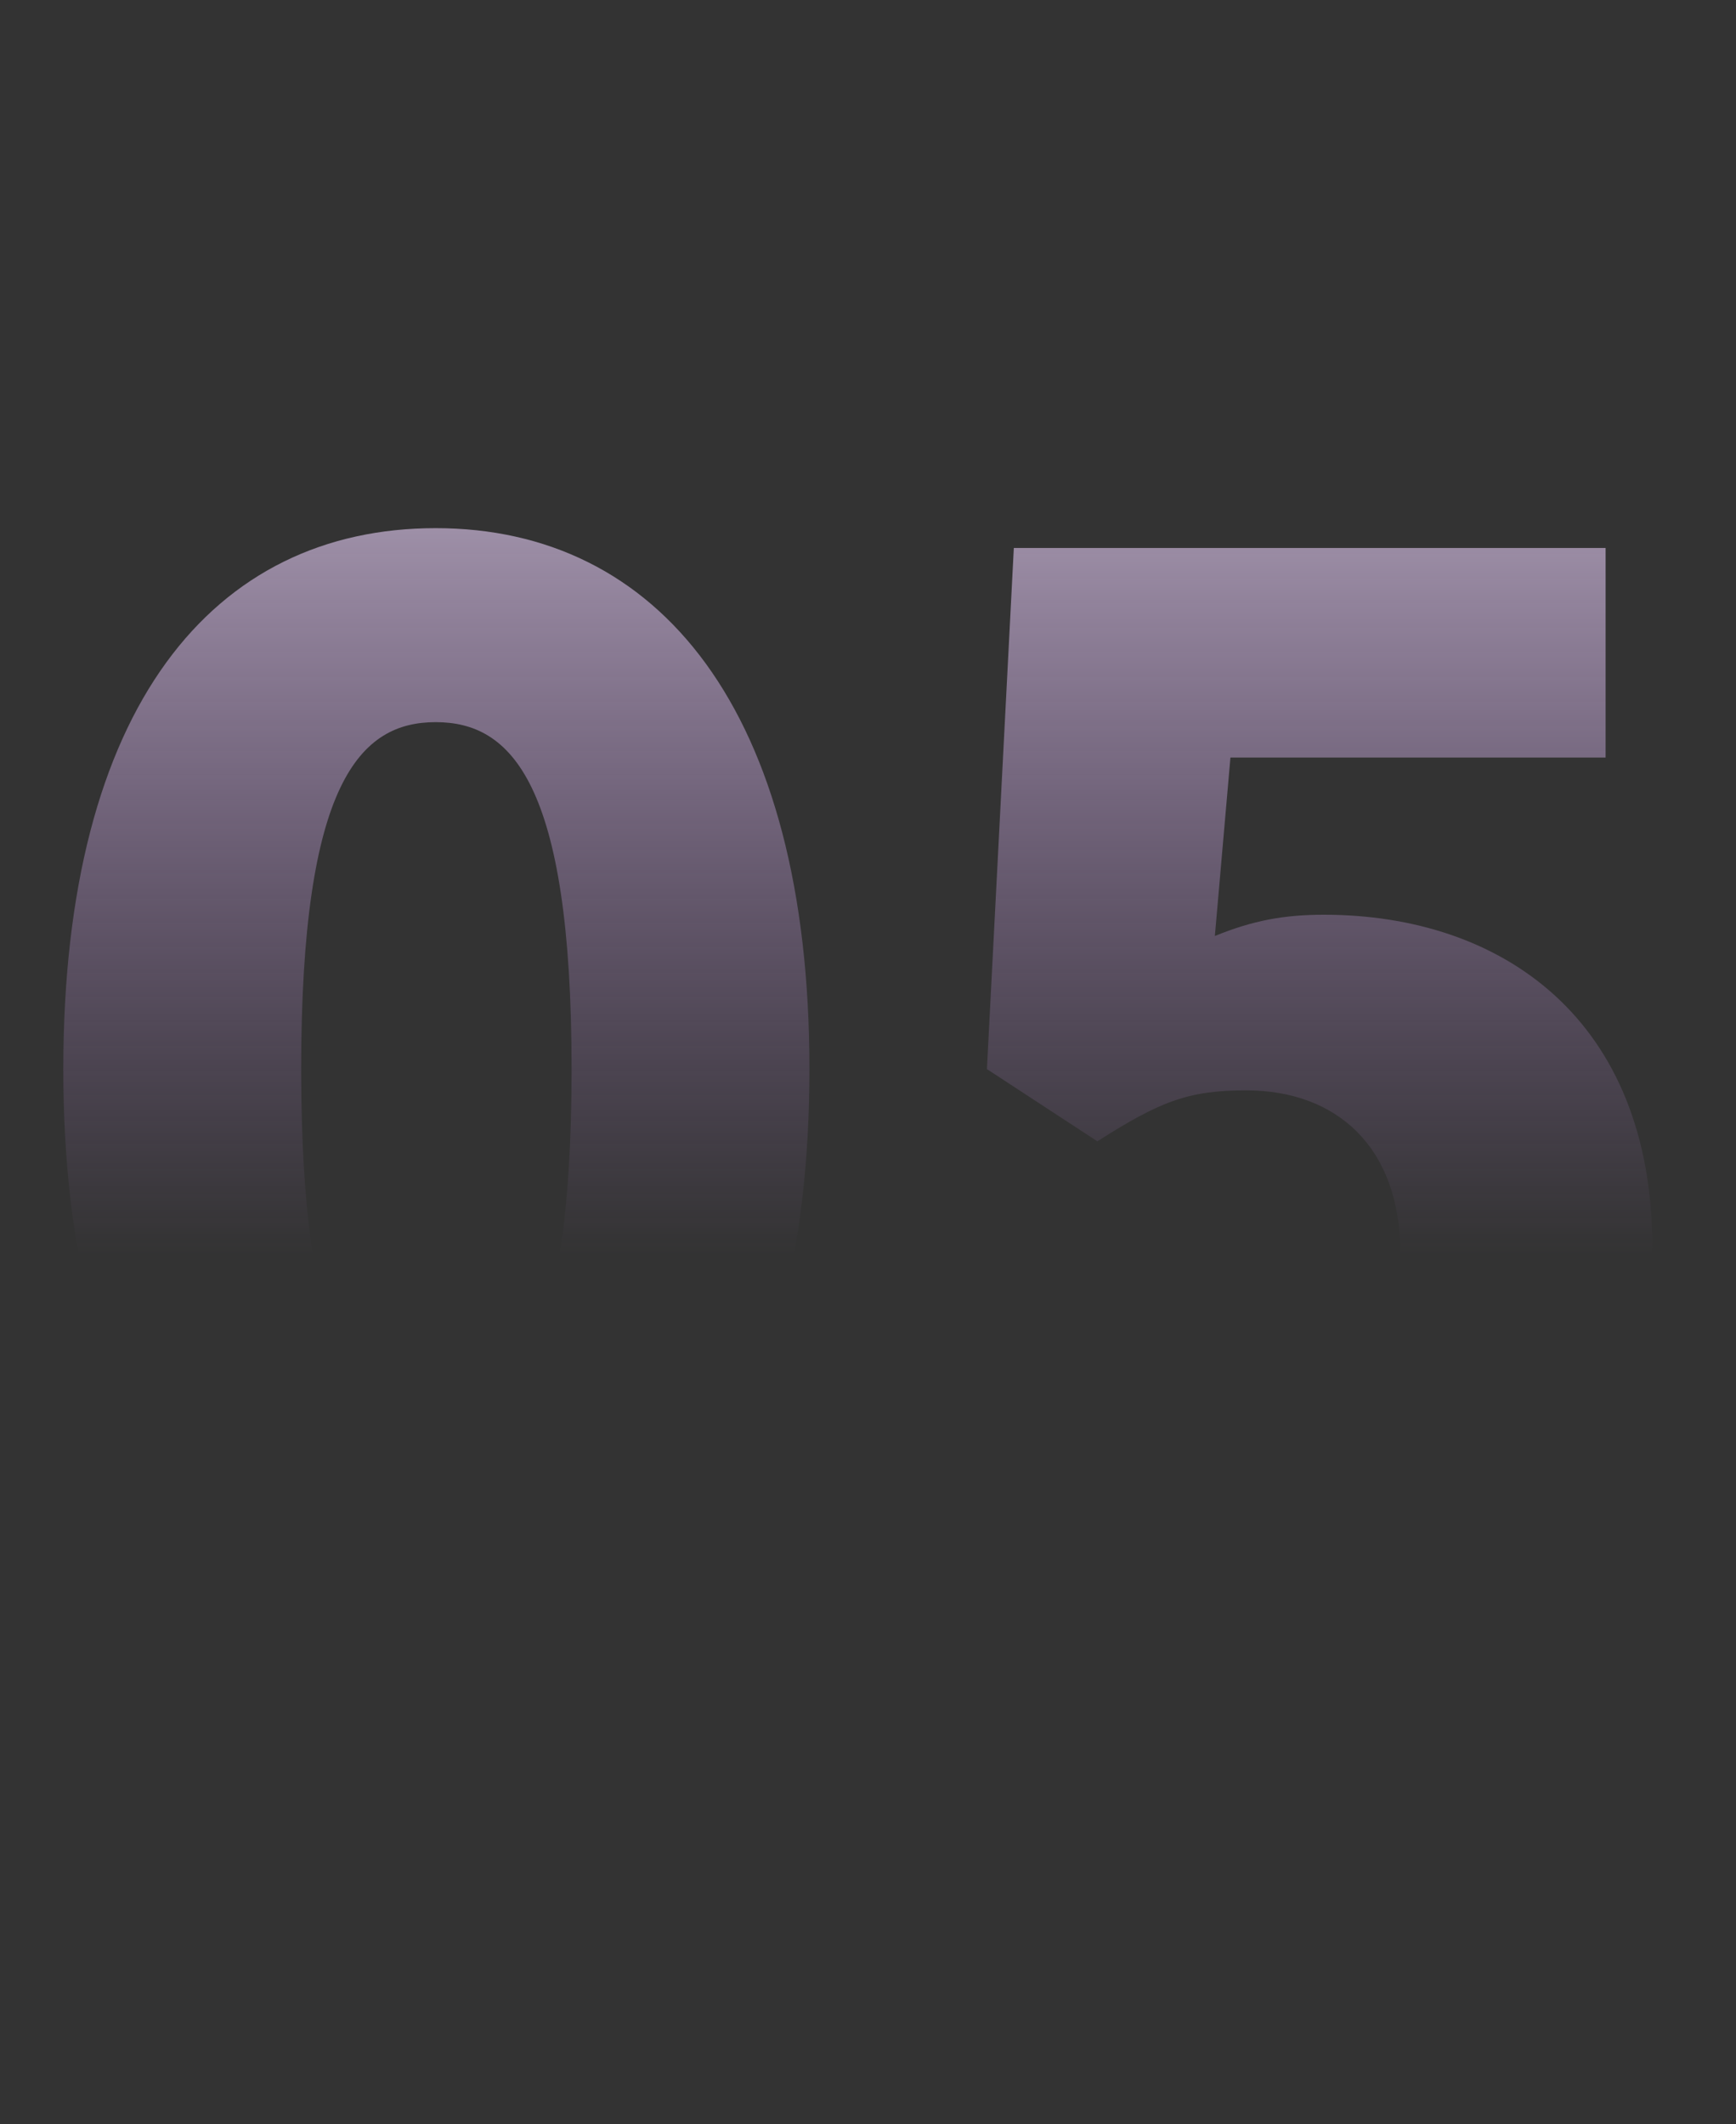 <svg width="103" height="126" viewBox="0 0 103 126" fill="none" xmlns="http://www.w3.org/2000/svg">
<rect x="0" y="0" width="103" height="126" fill="#333333" stroke="none"/>
<g id="05">
<path id="05_2" d="M25.849 96.176C12.661 96.176 3.756 84.92 3.756 63.416C3.756 41.912 12.661 31.328 25.849 31.328C39.036 31.328 48.025 42.08 48.025 63.416C48.025 84.92 39.036 96.176 25.849 96.176ZM25.849 84.584C30.3 84.584 33.913 80.552 33.913 63.416C33.913 46.364 30.3 42.836 25.849 42.836C21.396 42.836 17.869 46.364 17.869 63.416C17.869 80.552 21.396 84.584 25.849 84.584ZM75.44 96.176C65.444 96.176 58.556 92.396 53.6 87.524L60.404 78.116C63.932 81.476 68.3 84.08 73.256 84.08C79.304 84.08 83.084 80.804 83.084 74.336C83.084 68.036 79.304 64.676 73.928 64.676C70.484 64.676 68.804 65.348 65.108 67.7L58.556 63.416L60.152 32.504H95.264V44.936H73.004L72.08 55.52C74.348 54.596 76.196 54.26 78.548 54.26C89.132 54.26 98.036 60.476 98.036 74C98.036 88.028 87.452 96.176 75.44 96.176Z" fill="url(#paint0_linear_24_157)"/>
</g>
<defs>
<linearGradient id="paint0_linear_24_157" x1="51.5" y1="0" x2="51.5" y2="94.5" gradientUnits="userSpaceOnUse">
<stop stop-color="white"/>
<stop offset="0.788" stop-color="#CF94F6" stop-opacity="0"/>
</linearGradient>
</defs>
</svg>
